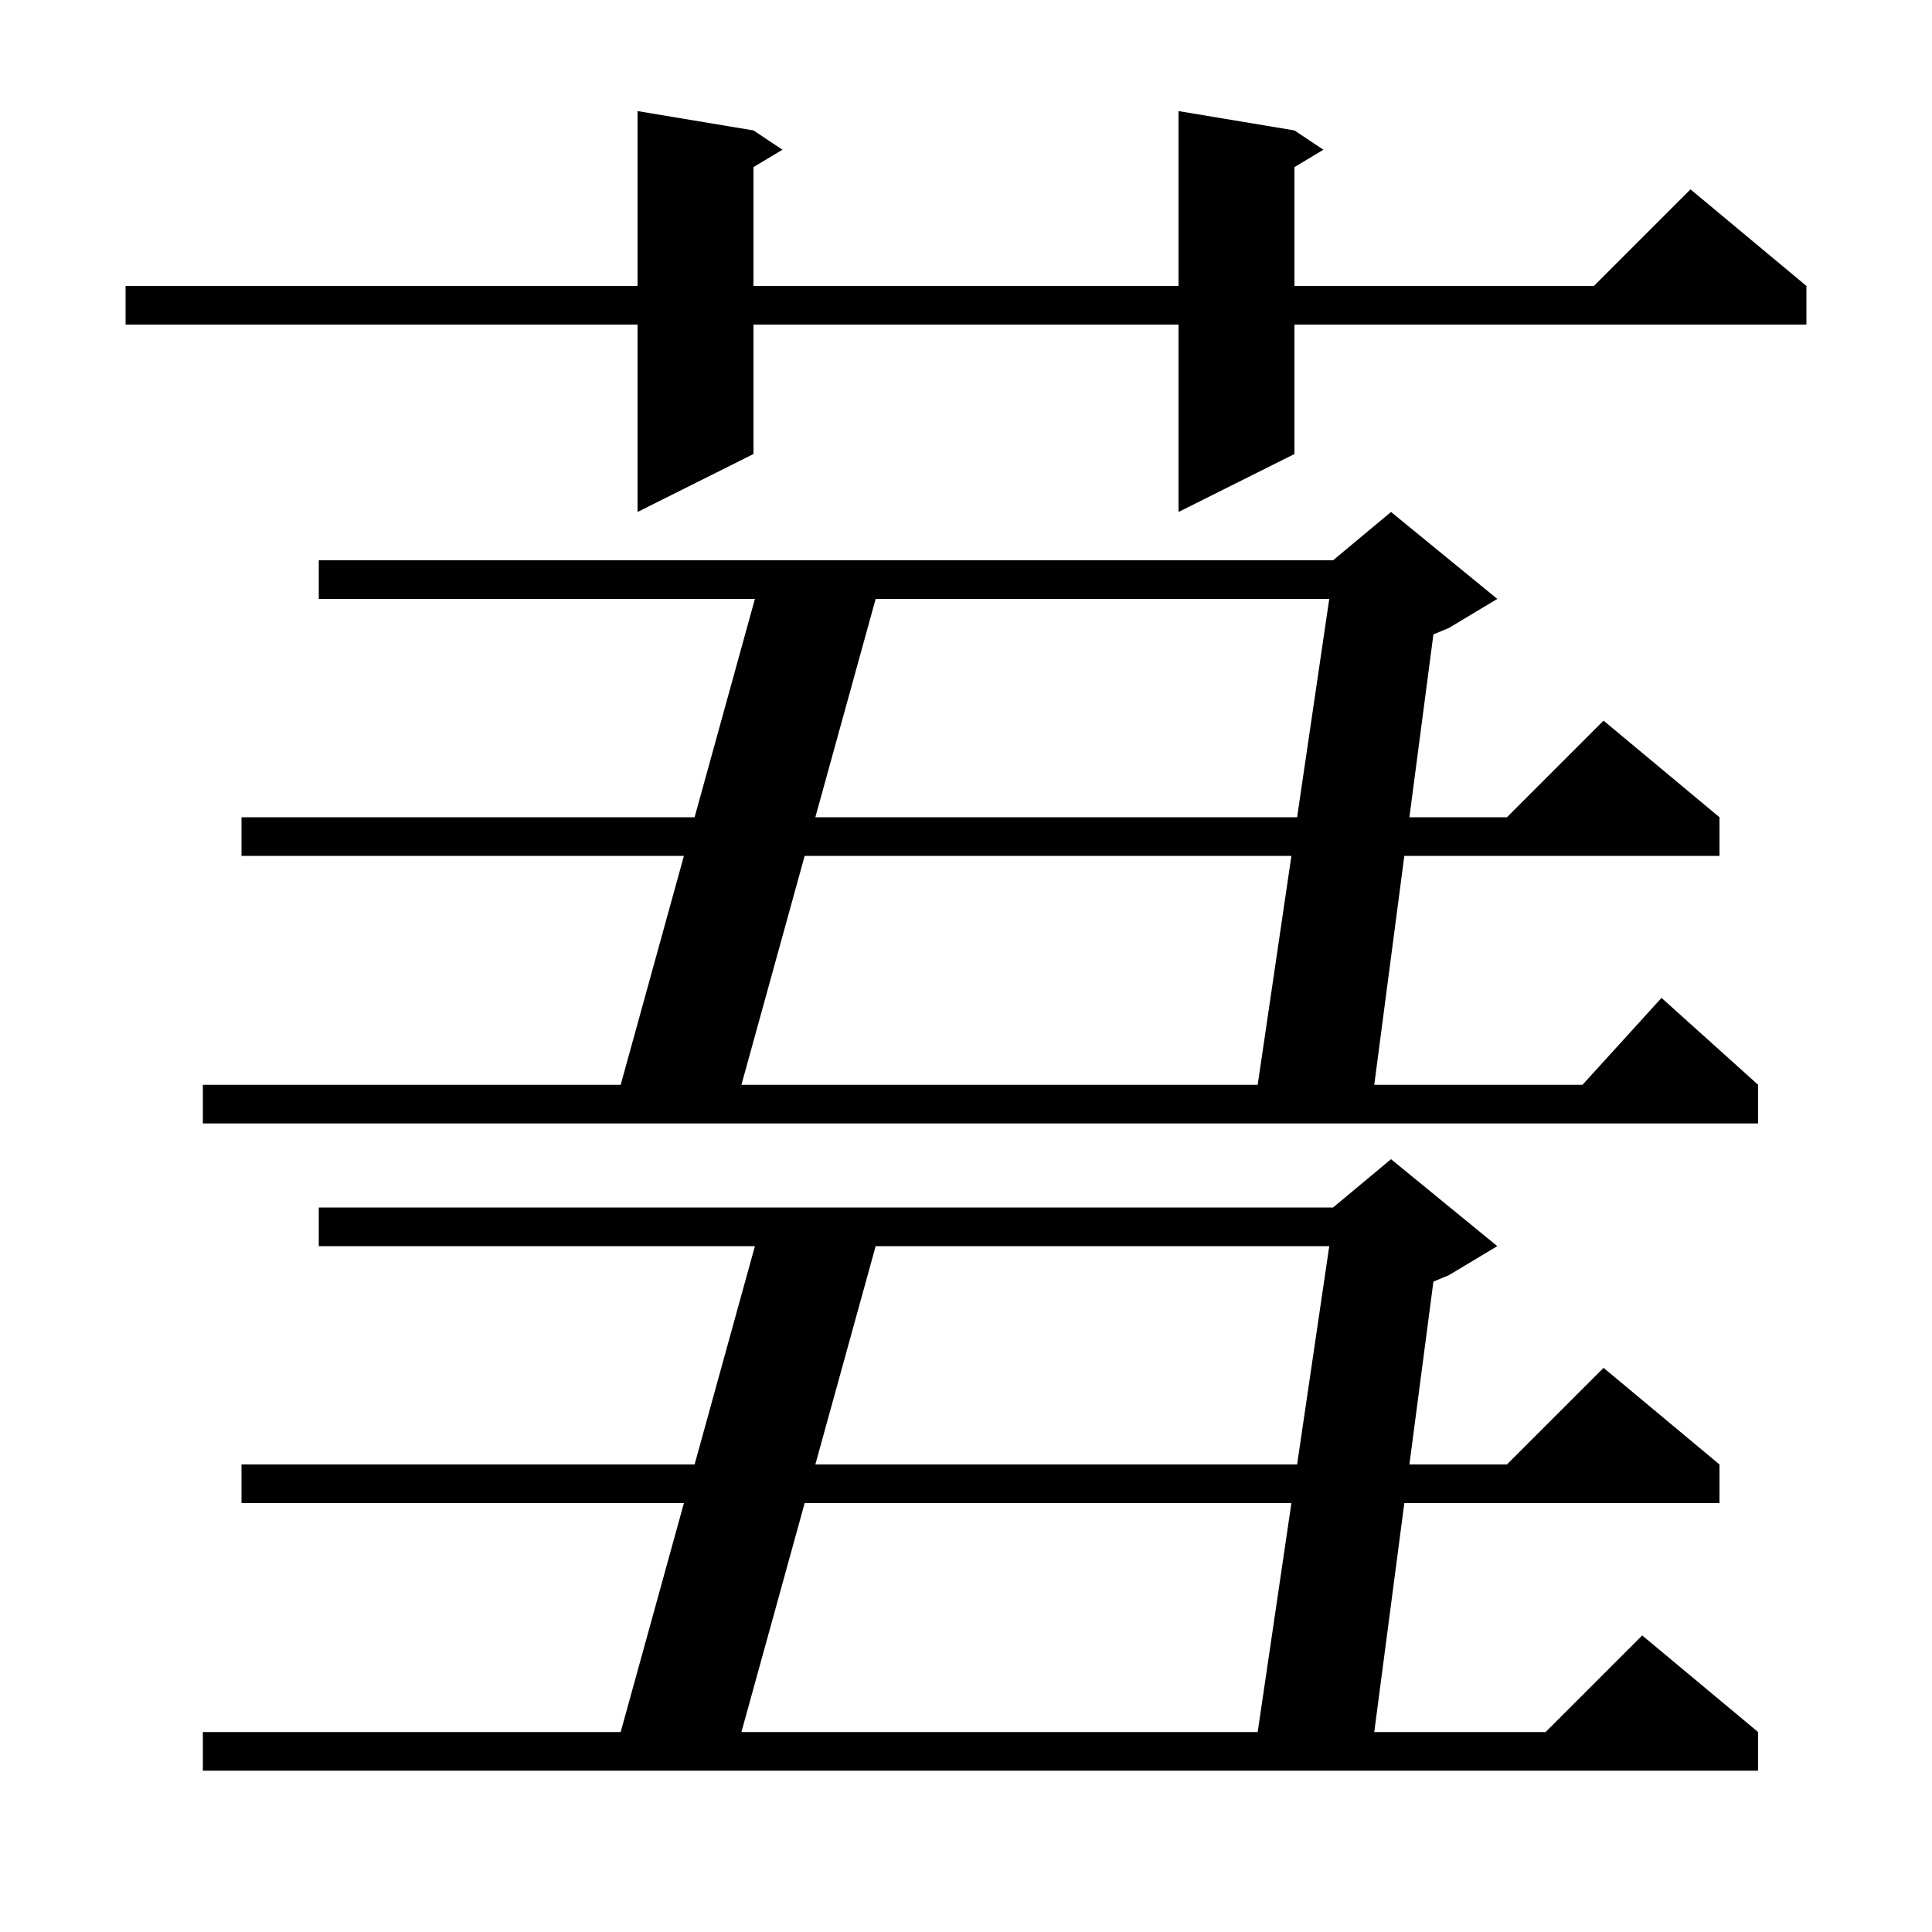 <svg xmlns="http://www.w3.org/2000/svg" xmlns:xlink="http://www.w3.org/1999/xlink" version="1.1" baseProfile="full" viewBox="0 0 200 200" width="200" height="200"><g fill="currentColor"><path d="M 155.0 129.0 L 150.0 132.0 L 148.386 132.672 L 145.901 151.6 L 156.0 151.6 L 166.0 141.6 L 178.0 151.6 L 178.0 155.6 L 145.375 155.6 L 142.263 179.3 L 160.0 179.3 L 170.0 169.3 L 182.0 179.3 L 182.0 183.3 L 21.0 183.3 L 21.0 179.3 L 64.252 179.3 L 70.799 155.6 L 25.0 155.6 L 25.0 151.6 L 71.904 151.6 L 78.148 129.0 L 33.0 129.0 L 33.0 125.0 L 138.0 125.0 L 144.0 120.0 Z M 83.299 155.6 L 76.752 179.3 L 130.195 179.3 L 133.686 155.6 Z M 90.648 129.0 L 84.404 151.6 L 134.276 151.6 L 137.605 129.0 Z M 155.0 62.0 L 150.0 65.0 L 148.386 65.672 L 145.901 84.6 L 156.0 84.6 L 166.0 74.6 L 178.0 84.6 L 178.0 88.6 L 145.375 88.6 L 142.263 112.3 L 163.818 112.3 L 172.0 103.3 L 182.0 112.3 L 182.0 116.3 L 21.0 116.3 L 21.0 112.3 L 64.252 112.3 L 70.799 88.6 L 25.0 88.6 L 25.0 84.6 L 71.904 84.6 L 78.148 62.0 L 33.0 62.0 L 33.0 58.0 L 138.0 58.0 L 144.0 53.0 Z M 83.299 88.6 L 76.752 112.3 L 130.195 112.3 L 133.686 88.6 Z M 90.648 62.0 L 84.404 84.6 L 134.276 84.6 L 137.605 62.0 Z M 134.0 13.5 L 137.0 15.5 L 134.0 17.3 L 134.0 29.6 L 165.0 29.6 L 175.0 19.6 L 187.0 29.6 L 187.0 33.6 L 134.0 33.6 L 134.0 47.0 L 122.0 53.0 L 122.0 33.6 L 78.0 33.6 L 78.0 47.0 L 66.0 53.0 L 66.0 33.6 L 13.0 33.6 L 13.0 29.6 L 66.0 29.6 L 66.0 11.5 L 78.0 13.5 L 81.0 15.5 L 78.0 17.3 L 78.0 29.6 L 122.0 29.6 L 122.0 11.5 Z "/></g></svg>